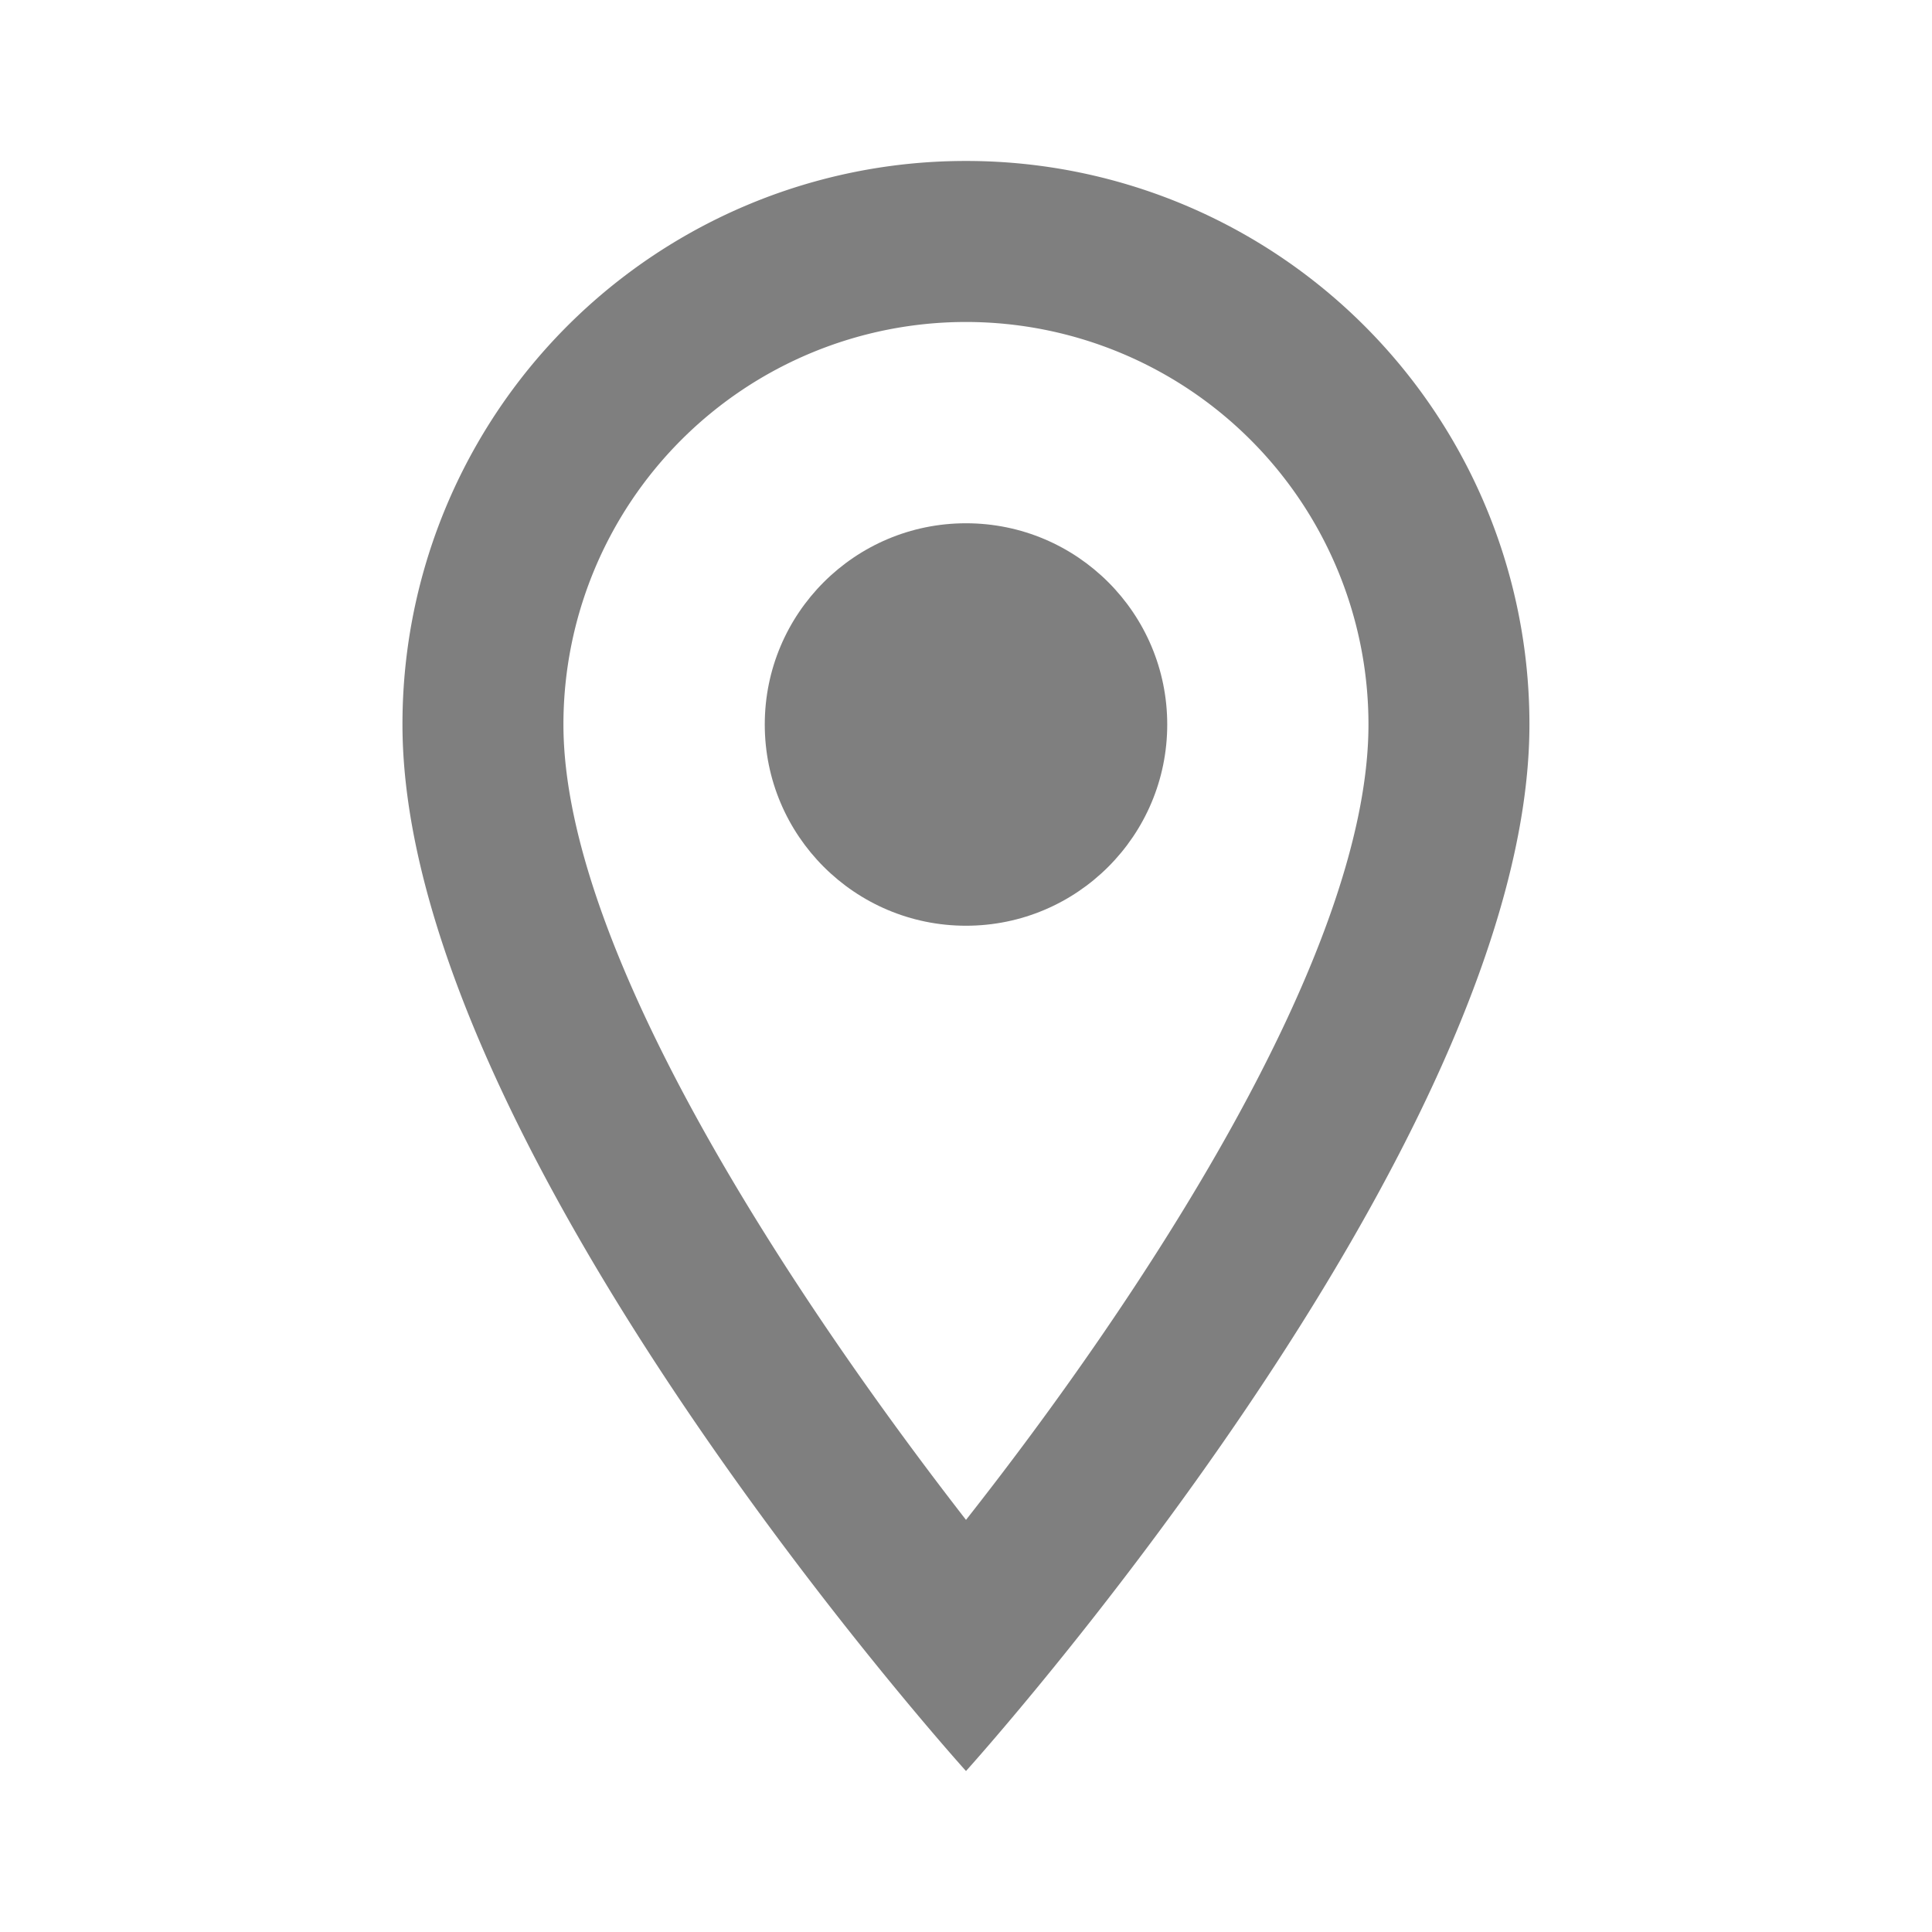 <svg xmlns="http://www.w3.org/2000/svg" width="19" height="19" viewBox="0 0 19 19"><defs><style>.a{fill:none;}.b{fill:#7f7f7f;}</style></defs><path class="a" d="M0,0H19V19H0Z"/><path class="b" d="M10.542,2A5.538,5.538,0,0,0,5,7.542c0,4.156,5.542,10.292,5.542,10.292S16.083,11.7,16.083,7.542A5.538,5.538,0,0,0,10.542,2ZM6.583,7.542a3.958,3.958,0,0,1,7.917,0c0,2.28-2.28,5.692-3.958,7.822C8.9,13.25,6.583,9.8,6.583,7.542Z" transform="translate(-1.042 -0.417)"/><circle class="b" cx="1.979" cy="1.979" r="1.979" transform="translate(7.521 5.146)"/></svg>